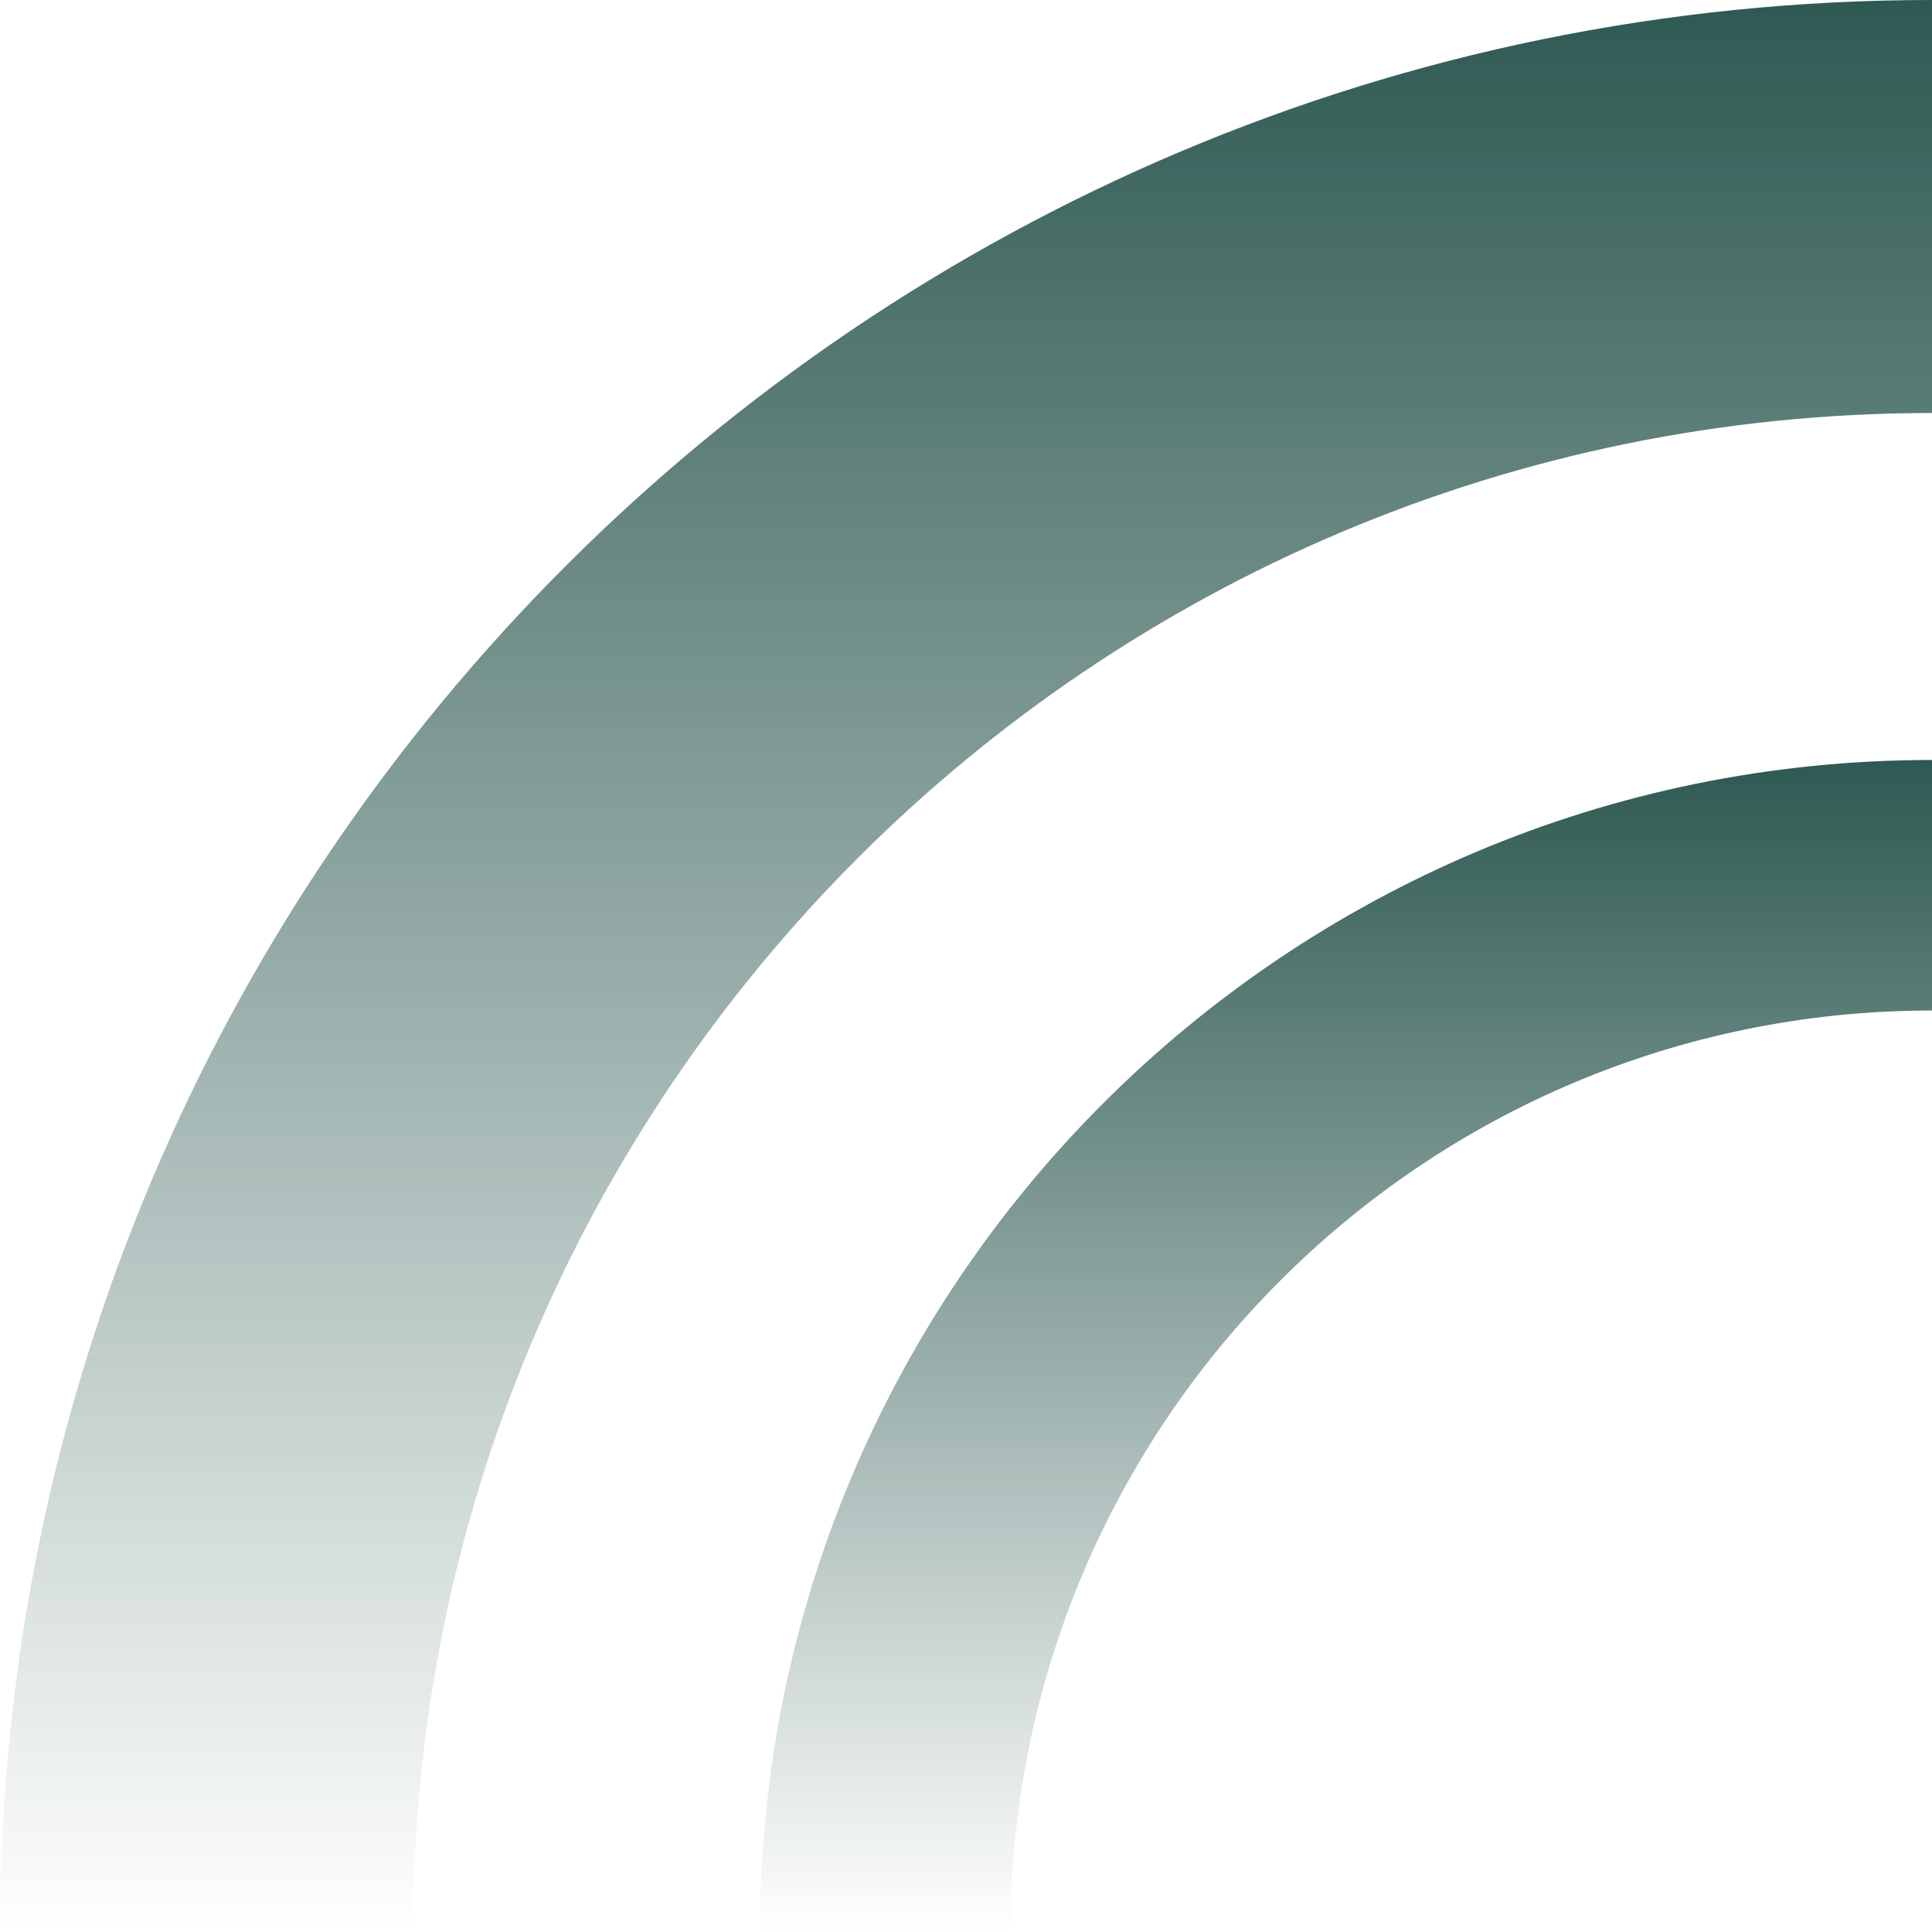 <svg width="234" height="234" viewBox="0 0 234 234" fill="none" xmlns="http://www.w3.org/2000/svg">
<path d="M234 0V50.022C132.397 50.022 50.022 132.397 50.022 234H0C0 104.757 104.757 0 234 0Z" fill="url(#paint0_linear_653_5897)"/>
<path d="M234 92.047V122.392C172.364 122.392 122.392 172.364 122.392 234H92.047C92.047 155.597 155.597 92.047 234 92.047Z" fill="url(#paint1_linear_653_5897)"/>
<defs>
<linearGradient id="paint0_linear_653_5897" x1="117" y1="0" x2="117" y2="234" gradientUnits="userSpaceOnUse">
<stop stop-color="#2E5952"/>
<stop offset="1" stop-color="#2E5952" stop-opacity="0"/>
</linearGradient>
<linearGradient id="paint1_linear_653_5897" x1="163.024" y1="92.047" x2="163.024" y2="234" gradientUnits="userSpaceOnUse">
<stop stop-color="#2E5952"/>
<stop offset="1" stop-color="#2E5952" stop-opacity="0"/>
</linearGradient>
</defs>
</svg>
